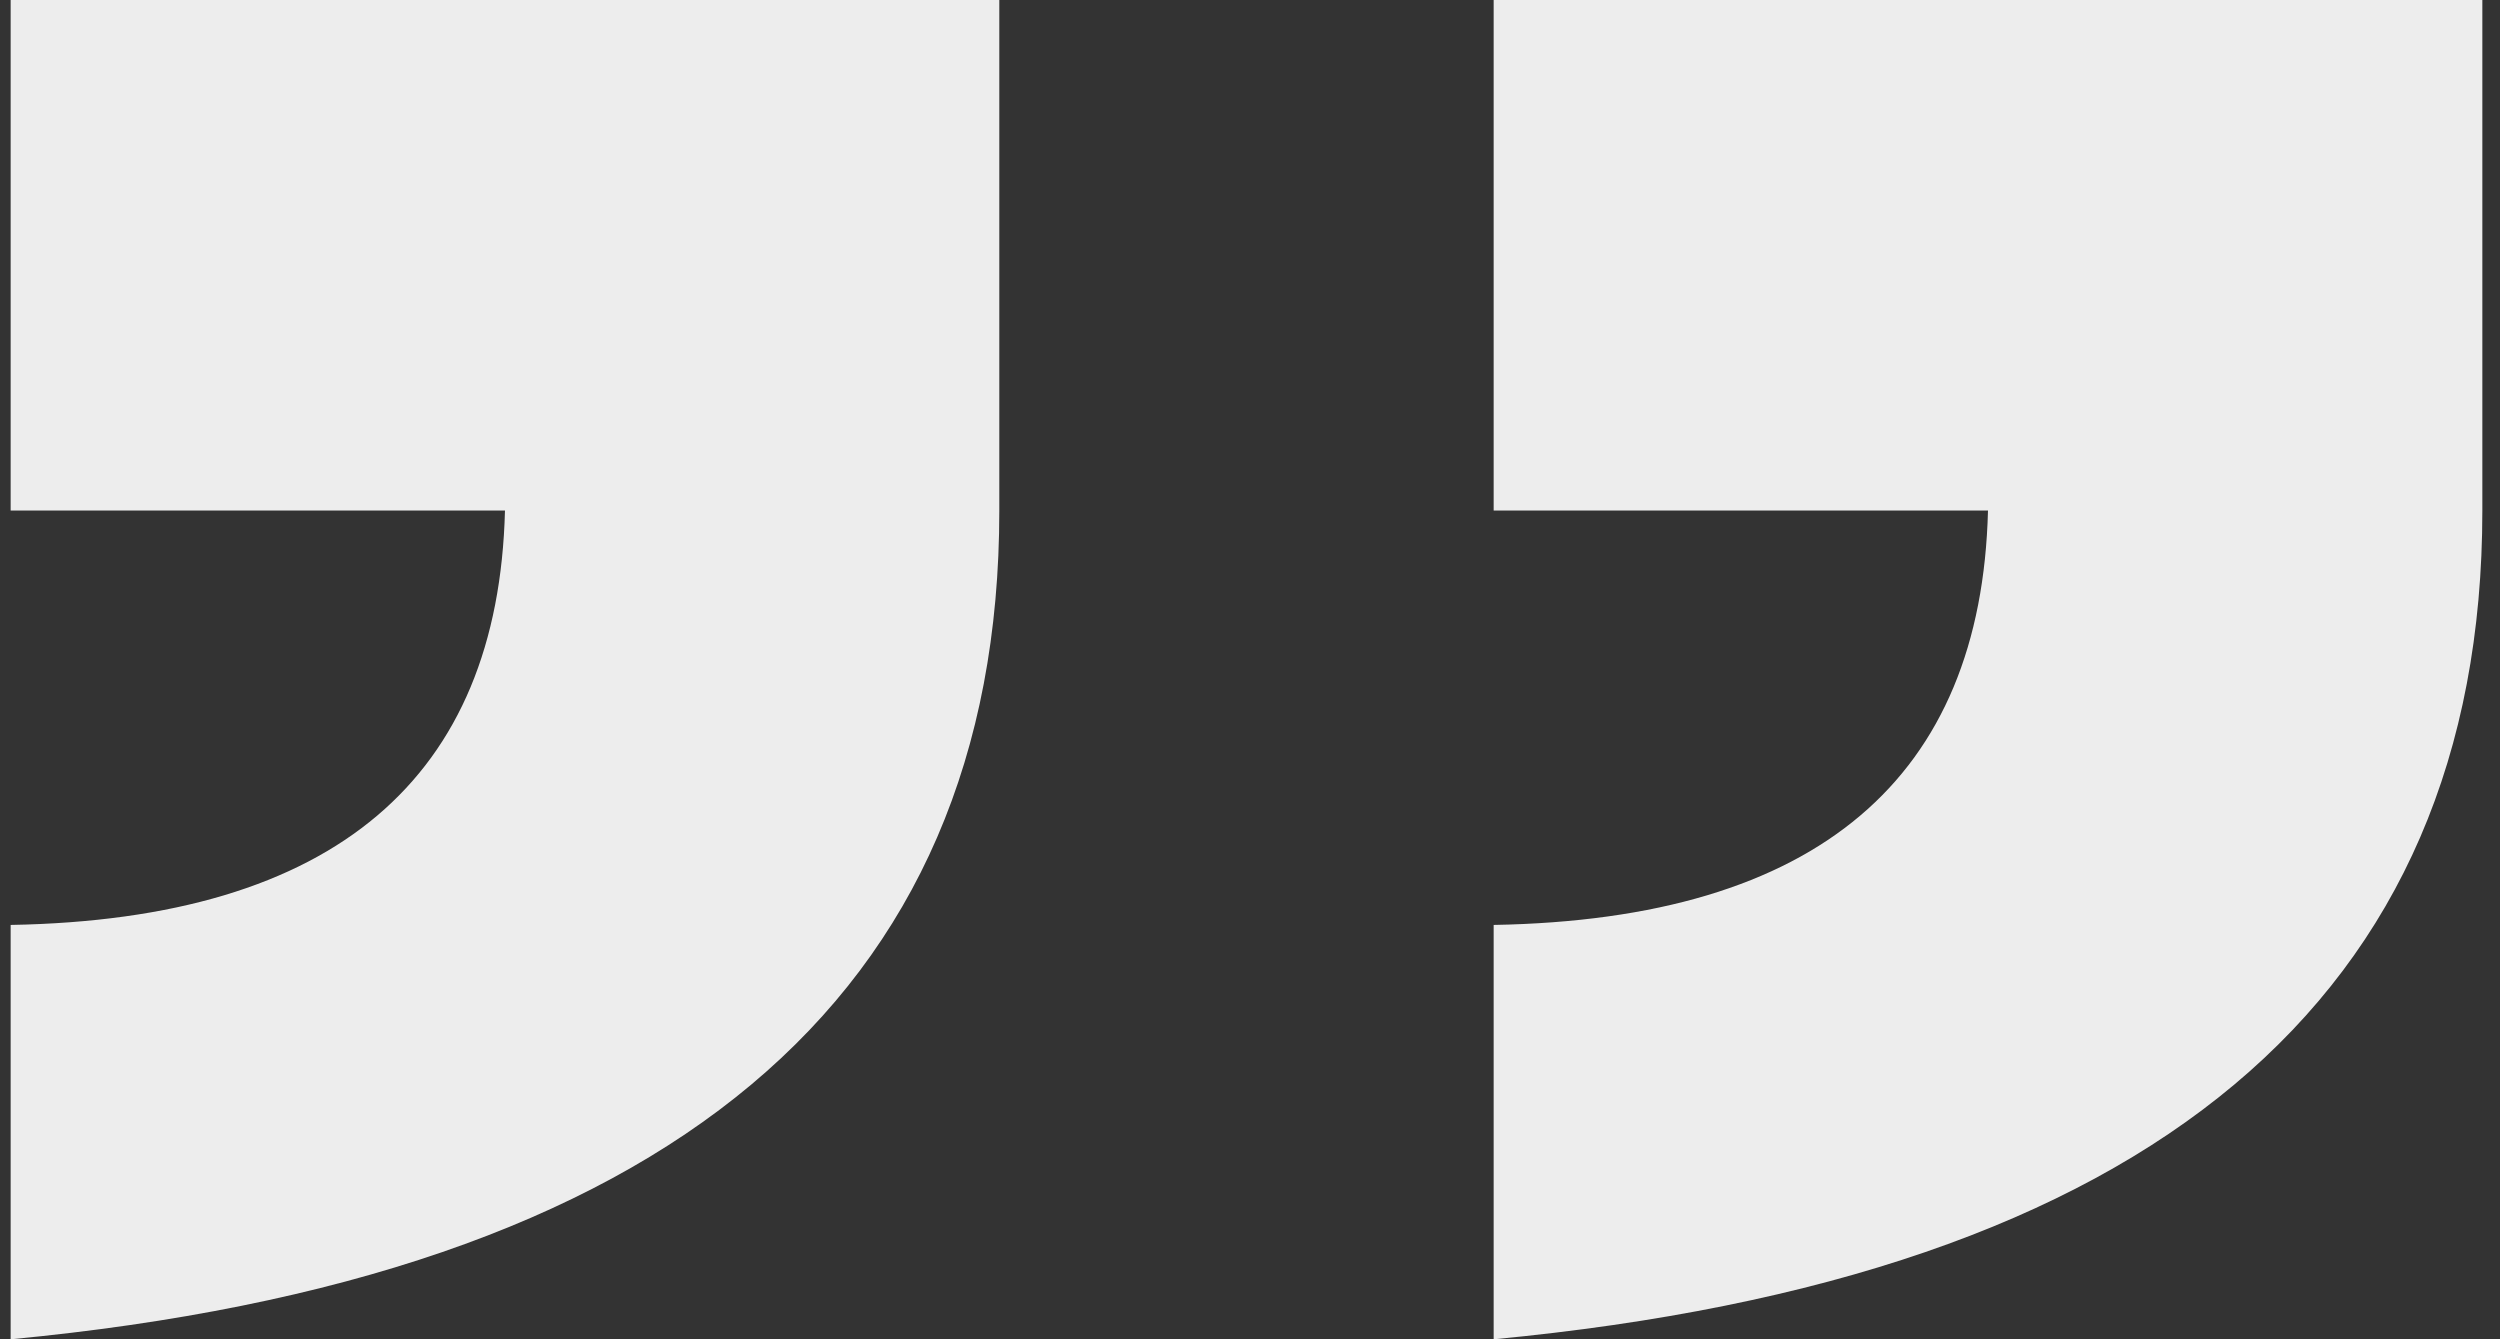 <svg width="112" height="60" viewBox="0 0 112 60" fill="none" xmlns="http://www.w3.org/2000/svg">
<rect x="0" y="0" width="112" height="60" fill="#333333" stroke="none"/>
<path d="M66.916 22.873H89.062C88.759 34.825 81.478 41.182 66.916 41.437V60C96.343 57.203 111.209 44.742 111.209 22.873V-14H66.916V22.873ZM0.477 22.873H22.623C22.32 34.825 15.039 41.182 0.477 41.437V60C29.904 57.203 44.769 44.742 44.769 22.873V-14H0.477V22.873Z" fill="#EDEDED"/>
</svg>
